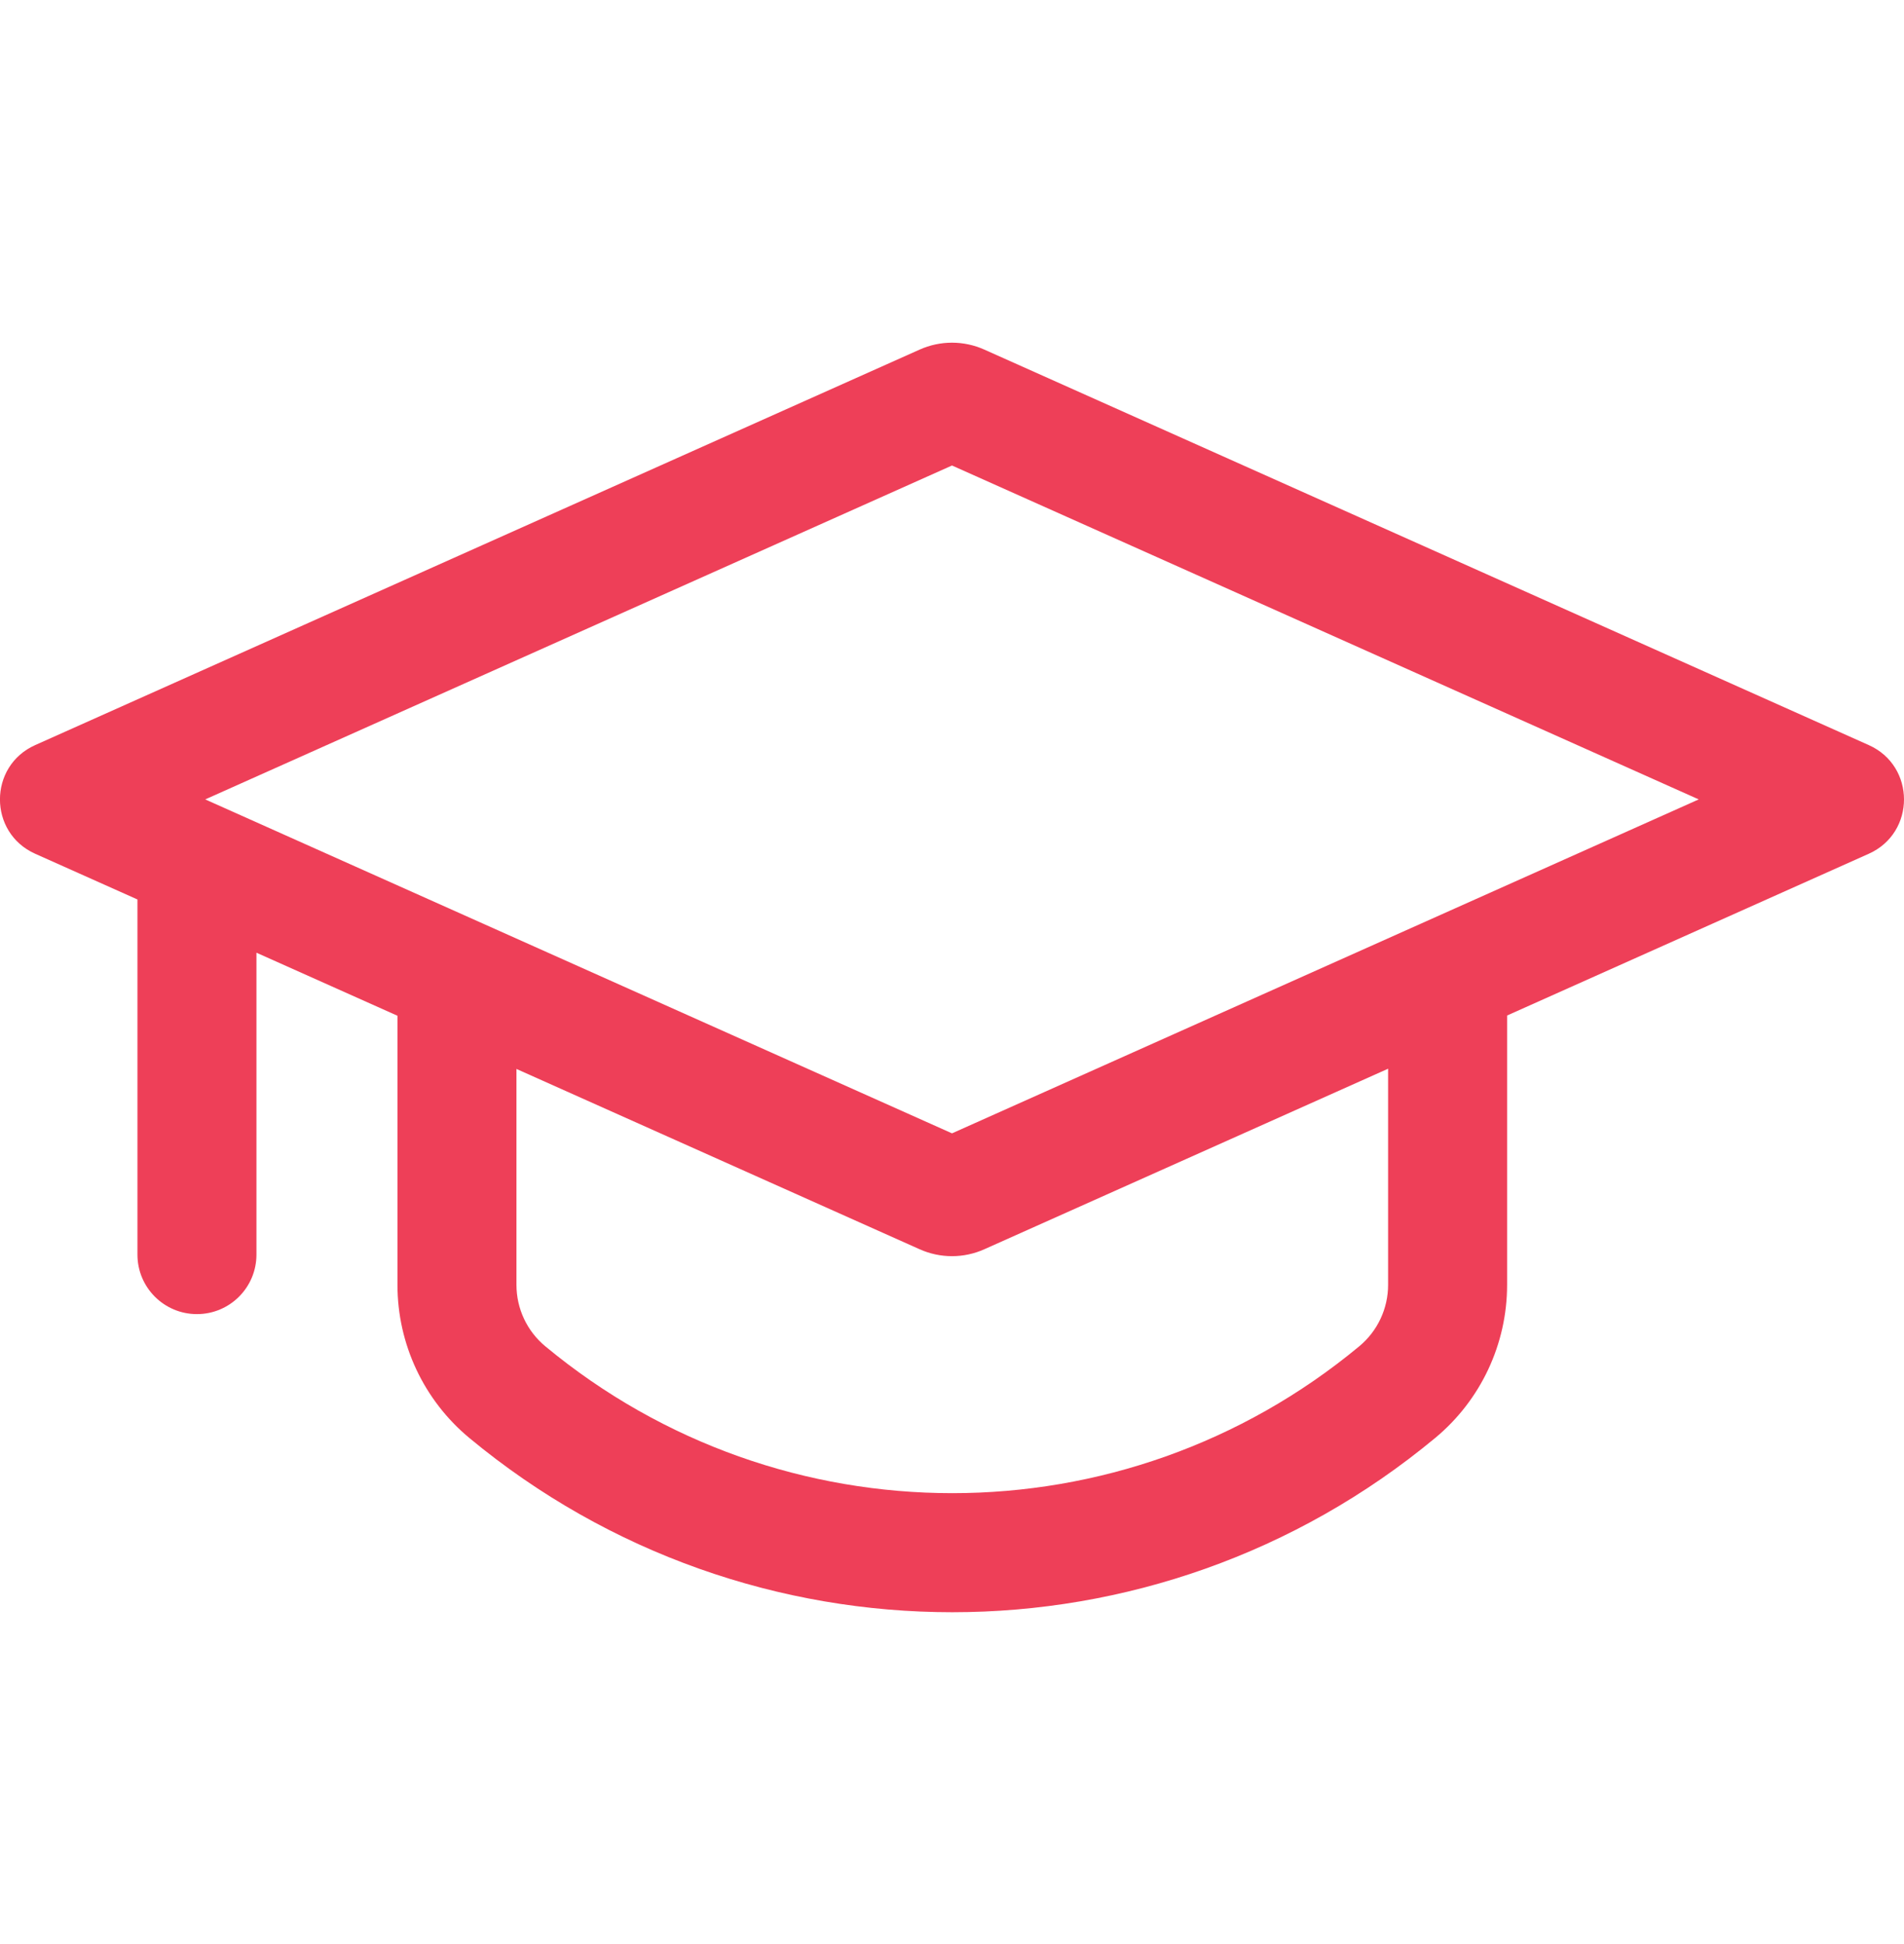 <?xml version="1.0" encoding="UTF-8"?>
<svg xmlns="http://www.w3.org/2000/svg" width="48" height="49" viewBox="0 0 48 49" fill="#ee3f58" data-library="gosweb_dou" data-icon="chemu_obuchajut_rebjonka" data-color="#ee3f58">
  <path fill-rule="evenodd" clip-rule="evenodd" d="M42.825 20.149L24 11.733L5.174 20.149L24 28.566L42.825 20.149ZM24.816 8.812L47.112 18.78C48.296 19.309 48.296 20.99 47.112 21.519L37.994 25.596V32.385C37.994 33.877 37.33 35.291 36.181 36.244C29.122 42.1 18.892 42.1 11.832 36.244C10.684 35.291 10.02 33.877 10.02 32.385V25.602L6.465 24.013L6.465 31.622C6.465 32.451 5.793 33.122 4.965 33.122C4.136 33.122 3.465 32.451 3.465 31.622L3.465 22.671L0.887 21.519C-0.297 20.99 -0.297 19.309 0.887 18.78L23.183 8.812C23.703 8.579 24.297 8.579 24.816 8.812ZM13.02 26.943V32.385C13.02 32.984 13.286 33.552 13.748 33.934C19.697 38.869 28.317 38.869 34.266 33.934C34.727 33.552 34.994 32.984 34.994 32.385V26.937L24.816 31.487C24.297 31.72 23.703 31.72 23.183 31.487L13.02 26.943Z"></path>
</svg>
